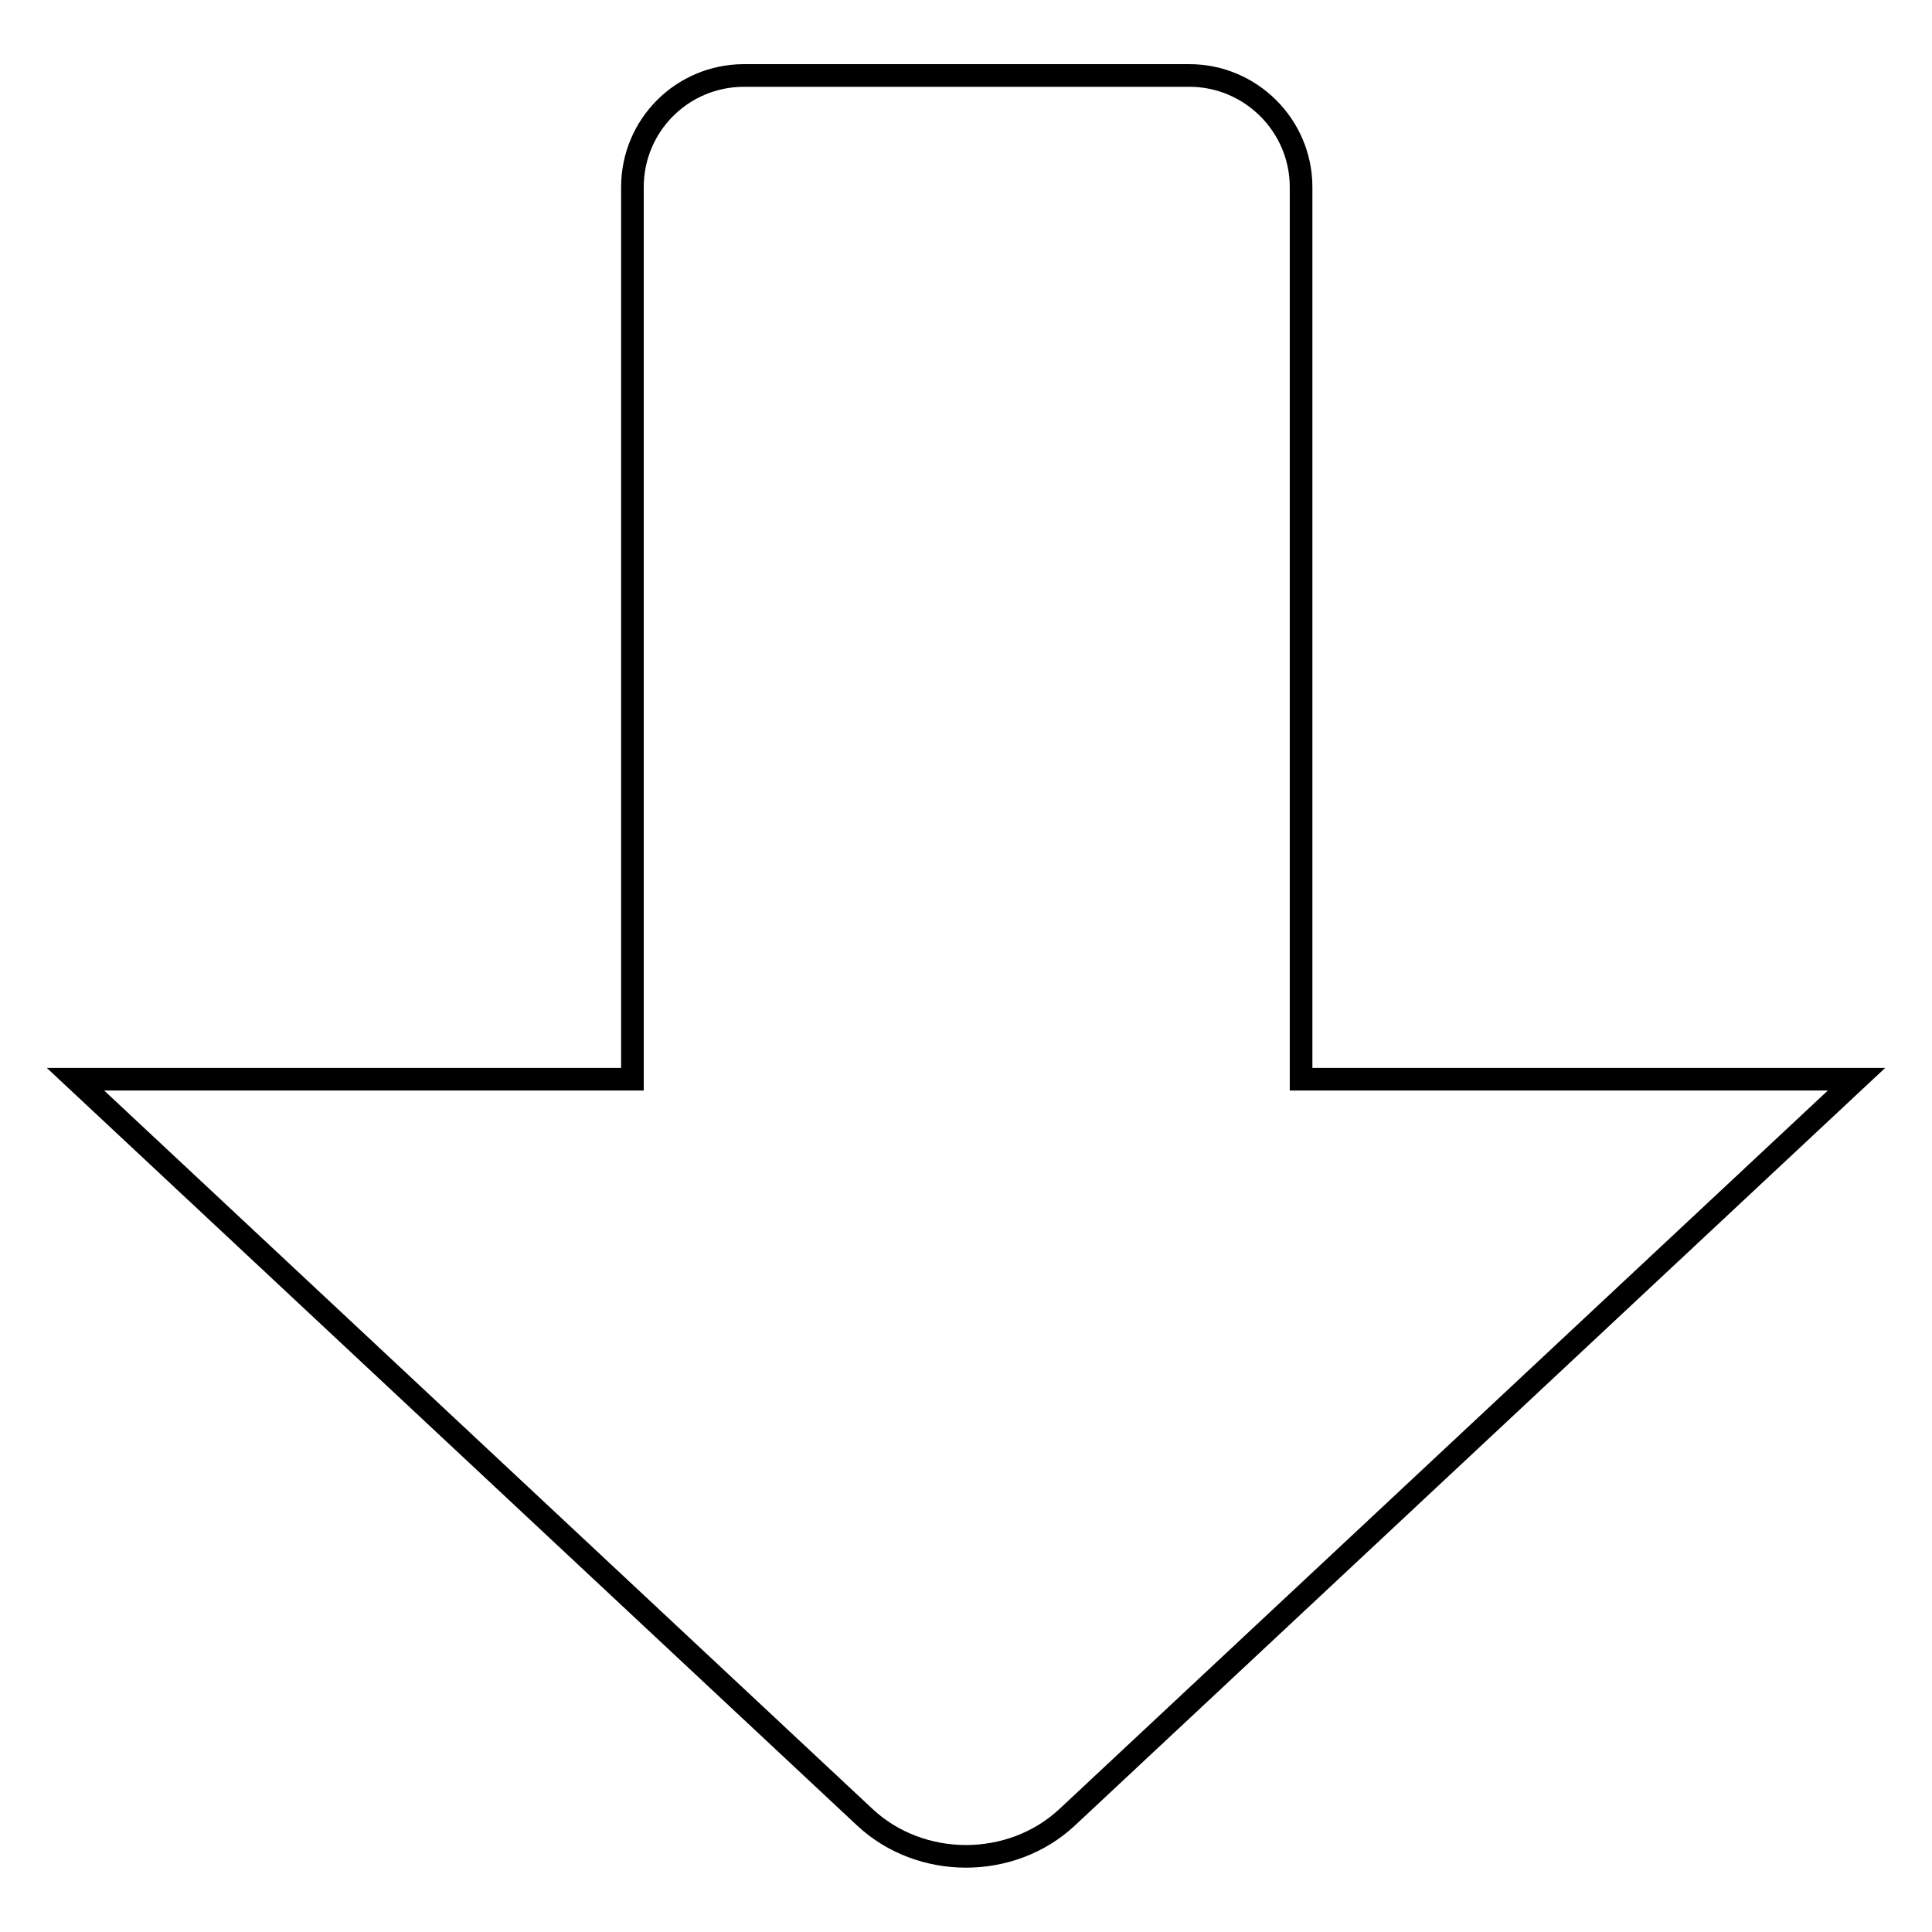 <?xml version="1.0" encoding="utf-8"?>
<!-- Svg Vector Icons : http://www.onlinewebfonts.com/icon -->
<!DOCTYPE svg PUBLIC "-//W3C//DTD SVG 1.1//EN" "http://www.w3.org/Graphics/SVG/1.1/DTD/svg11.dtd">
<svg version="1.1" xmlns="http://www.w3.org/2000/svg" xmlns:xlink="http://www.w3.org/1999/xlink" x="0px" y="0px" viewBox="0 0 256 256" enable-background="new 0 0 256 256" xml:space="preserve">
<g><g><path stroke-width="3" fill-opacity="0" stroke="#000000"  d="M246,143l-104.6,97.8c-7.4,6.9-19.4,6.9-26.8,0L10,143h73.8V24.8c0-8.2,6.6-14.8,14.8-14.8h59c8.1,0,14.8,6.6,14.8,14.8V143L246,143L246,143z"/></g></g>
</svg>